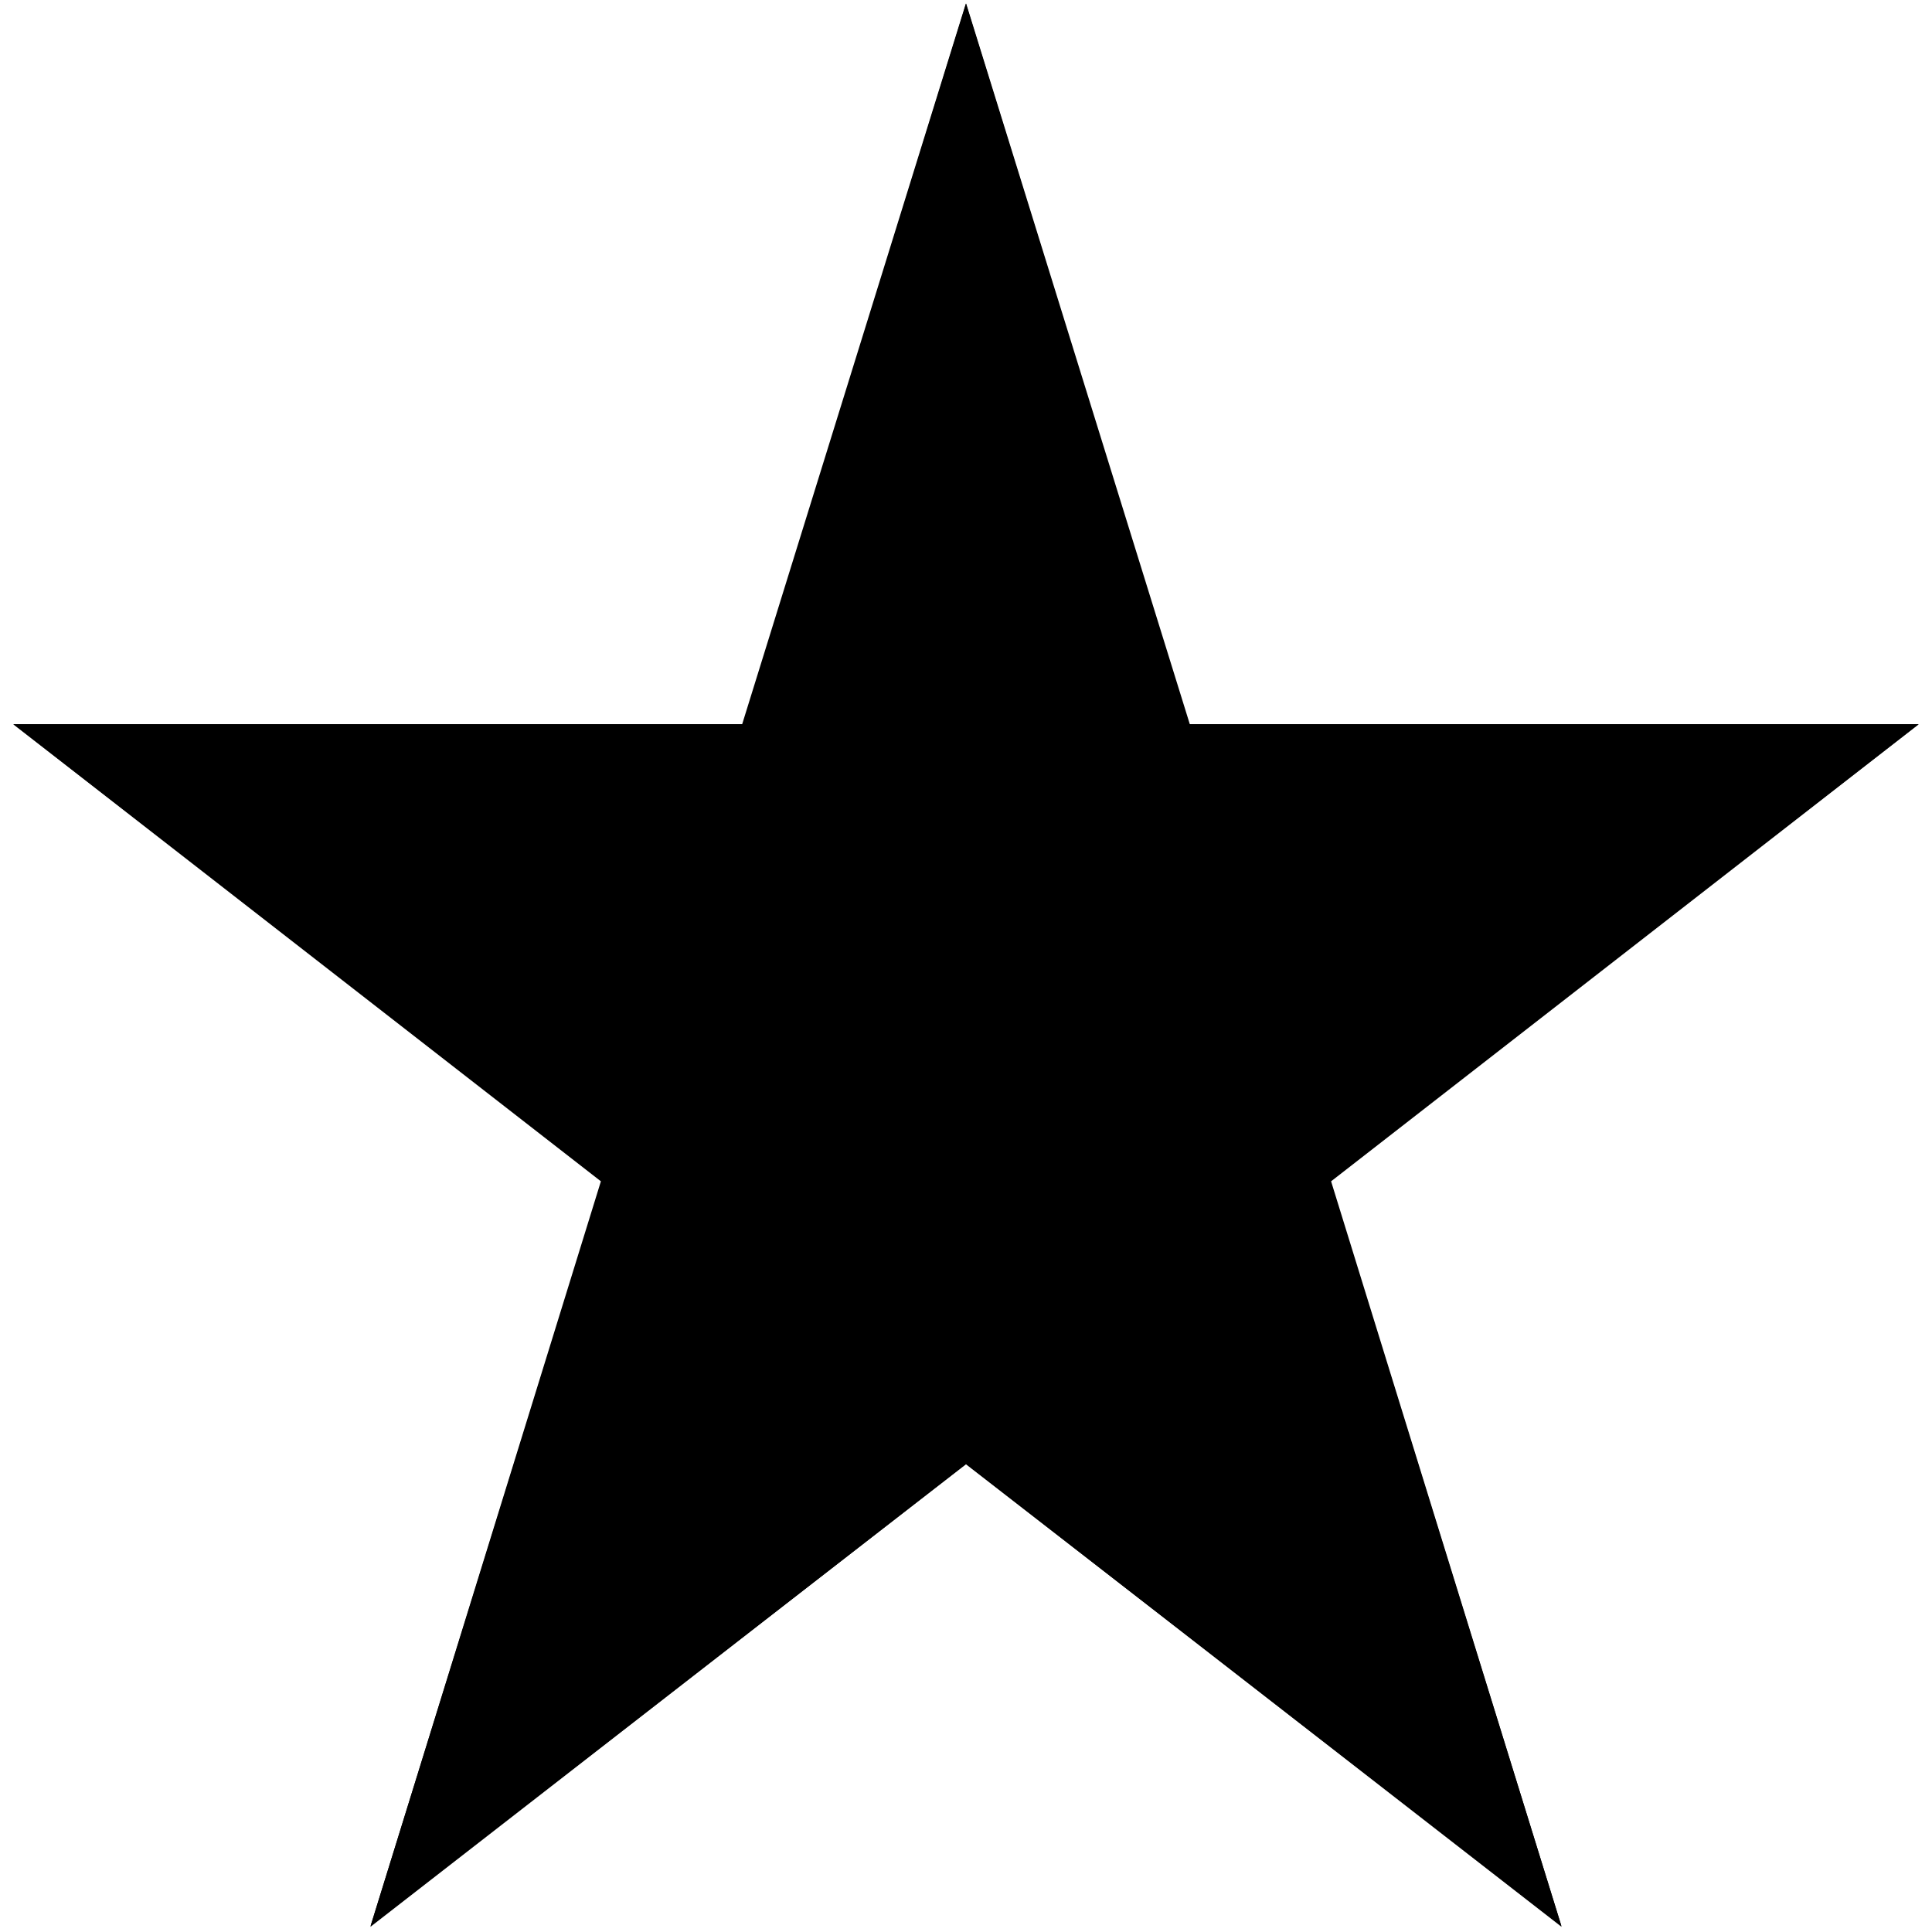 <svg xmlns="http://www.w3.org/2000/svg" xmlns:xlink="http://www.w3.org/1999/xlink" width="1080" zoomAndPan="magnify" viewBox="0 0 810 810" height="1080" preserveAspectRatio="xMidYMid meet" version="1.2"><defs><clipPath id="7bad35d4df"><path d="M 5.57 1 L 804.32 1 L 804.32 808 L 5.57 808 Z M 5.57 1 "/></clipPath><clipPath id="d1048cdc46"><path d="M 5.676 1 L 804.32 1 L 804.32 808 L 5.676 808 Z M 5.676 1 "/></clipPath><clipPath id="df7786ad81"><path d="M 243 324.219 L 567 324.219 L 567 634.719 L 243 634.719 Z M 243 324.219 "/></clipPath><clipPath id="3c38e089ab"><path d="M 249.617 249.773 L 573.617 249.773 L 573.617 560.273 L 249.617 560.273 Z M 249.617 249.773 "/></clipPath><clipPath id="52c08a04f1"><path d="M 350.656 157.754 L 459.406 157.754 L 459.406 262.004 L 350.656 262.004 Z M 350.656 157.754 "/></clipPath><clipPath id="0bba2a1148"><path d="M 357.277 197.703 L 466.027 197.703 L 466.027 301.953 L 357.277 301.953 Z M 357.277 197.703 "/></clipPath></defs><g id="5bea0cc23c"><g clip-rule="nonzero" clip-path="url(#7bad35d4df)"><path style=" stroke:none;fill-rule:nonzero;fill:#000000;fill-opacity:1;" d="M 804.32 303.66 L 557.617 494.812 L 654.609 807.395 L 404.945 613.844 L 155.277 807.852 L 251.926 495.27 L 5.57 303.66 L 311.148 303.66 L 404.945 1.465 L 498.398 303.66 Z M 559.902 670.336 L 499.766 476.328 L 657.578 354.215 L 461.996 354.215 L 404.945 170.48 L 404.945 549.934 Z M 559.902 670.336 "/></g><g clip-rule="nonzero" clip-path="url(#d1048cdc46)"><path style=" stroke:none;fill-rule:nonzero;fill:#000000;fill-opacity:1;" d="M 5.676 303.66 L 252.375 494.812 L 155.383 807.395 L 405.051 613.844 L 654.715 807.852 L 558.066 495.27 L 804.426 303.66 L 498.844 303.66 L 405.051 1.465 L 311.594 303.66 Z M 250.09 670.336 L 310.227 476.328 L 152.418 354.215 L 347.996 354.215 L 405.051 170.48 L 405.051 549.934 Z M 250.09 670.336 "/></g><g clip-rule="nonzero" clip-path="url(#df7786ad81)"><path style=" stroke:none;fill-rule:nonzero;fill:#000000;fill-opacity:1;" d="M 405 561.82 L 505.152 634.719 L 466.816 517 L 566.969 445.719 L 444.145 445.719 L 405 324.219 L 365.855 445.719 L 243.031 445.719 L 343.184 517 L 304.984 634.719 Z M 405 561.82 "/></g><g clip-rule="nonzero" clip-path="url(#3c38e089ab)"><path style=" stroke:none;fill-rule:nonzero;fill:#000000;fill-opacity:1;" d="M 411.617 487.375 L 511.77 560.273 L 473.438 442.555 L 573.59 371.273 L 450.762 371.273 L 411.617 249.773 L 372.477 371.273 L 249.648 371.273 L 349.801 442.555 L 311.602 560.273 Z M 411.617 487.375 "/></g><g clip-rule="nonzero" clip-path="url(#52c08a04f1)"><path style=" stroke:none;fill-rule:nonzero;fill:#000000;fill-opacity:1;" d="M 405.031 237.527 L 438.648 262.004 L 425.781 222.477 L 459.398 198.547 L 418.172 198.547 L 405.031 157.754 L 391.895 198.547 L 350.668 198.547 L 384.285 222.477 L 371.461 262.004 Z M 405.031 237.527 "/></g><g clip-rule="nonzero" clip-path="url(#0bba2a1148)"><path style=" stroke:none;fill-rule:nonzero;fill:#000000;fill-opacity:1;" d="M 411.652 277.48 L 445.266 301.953 L 432.402 262.43 L 466.016 238.5 L 424.789 238.5 L 411.652 197.703 L 398.512 238.5 L 357.285 238.5 L 390.902 262.43 L 378.082 301.953 Z M 411.652 277.48 "/></g></g></svg>